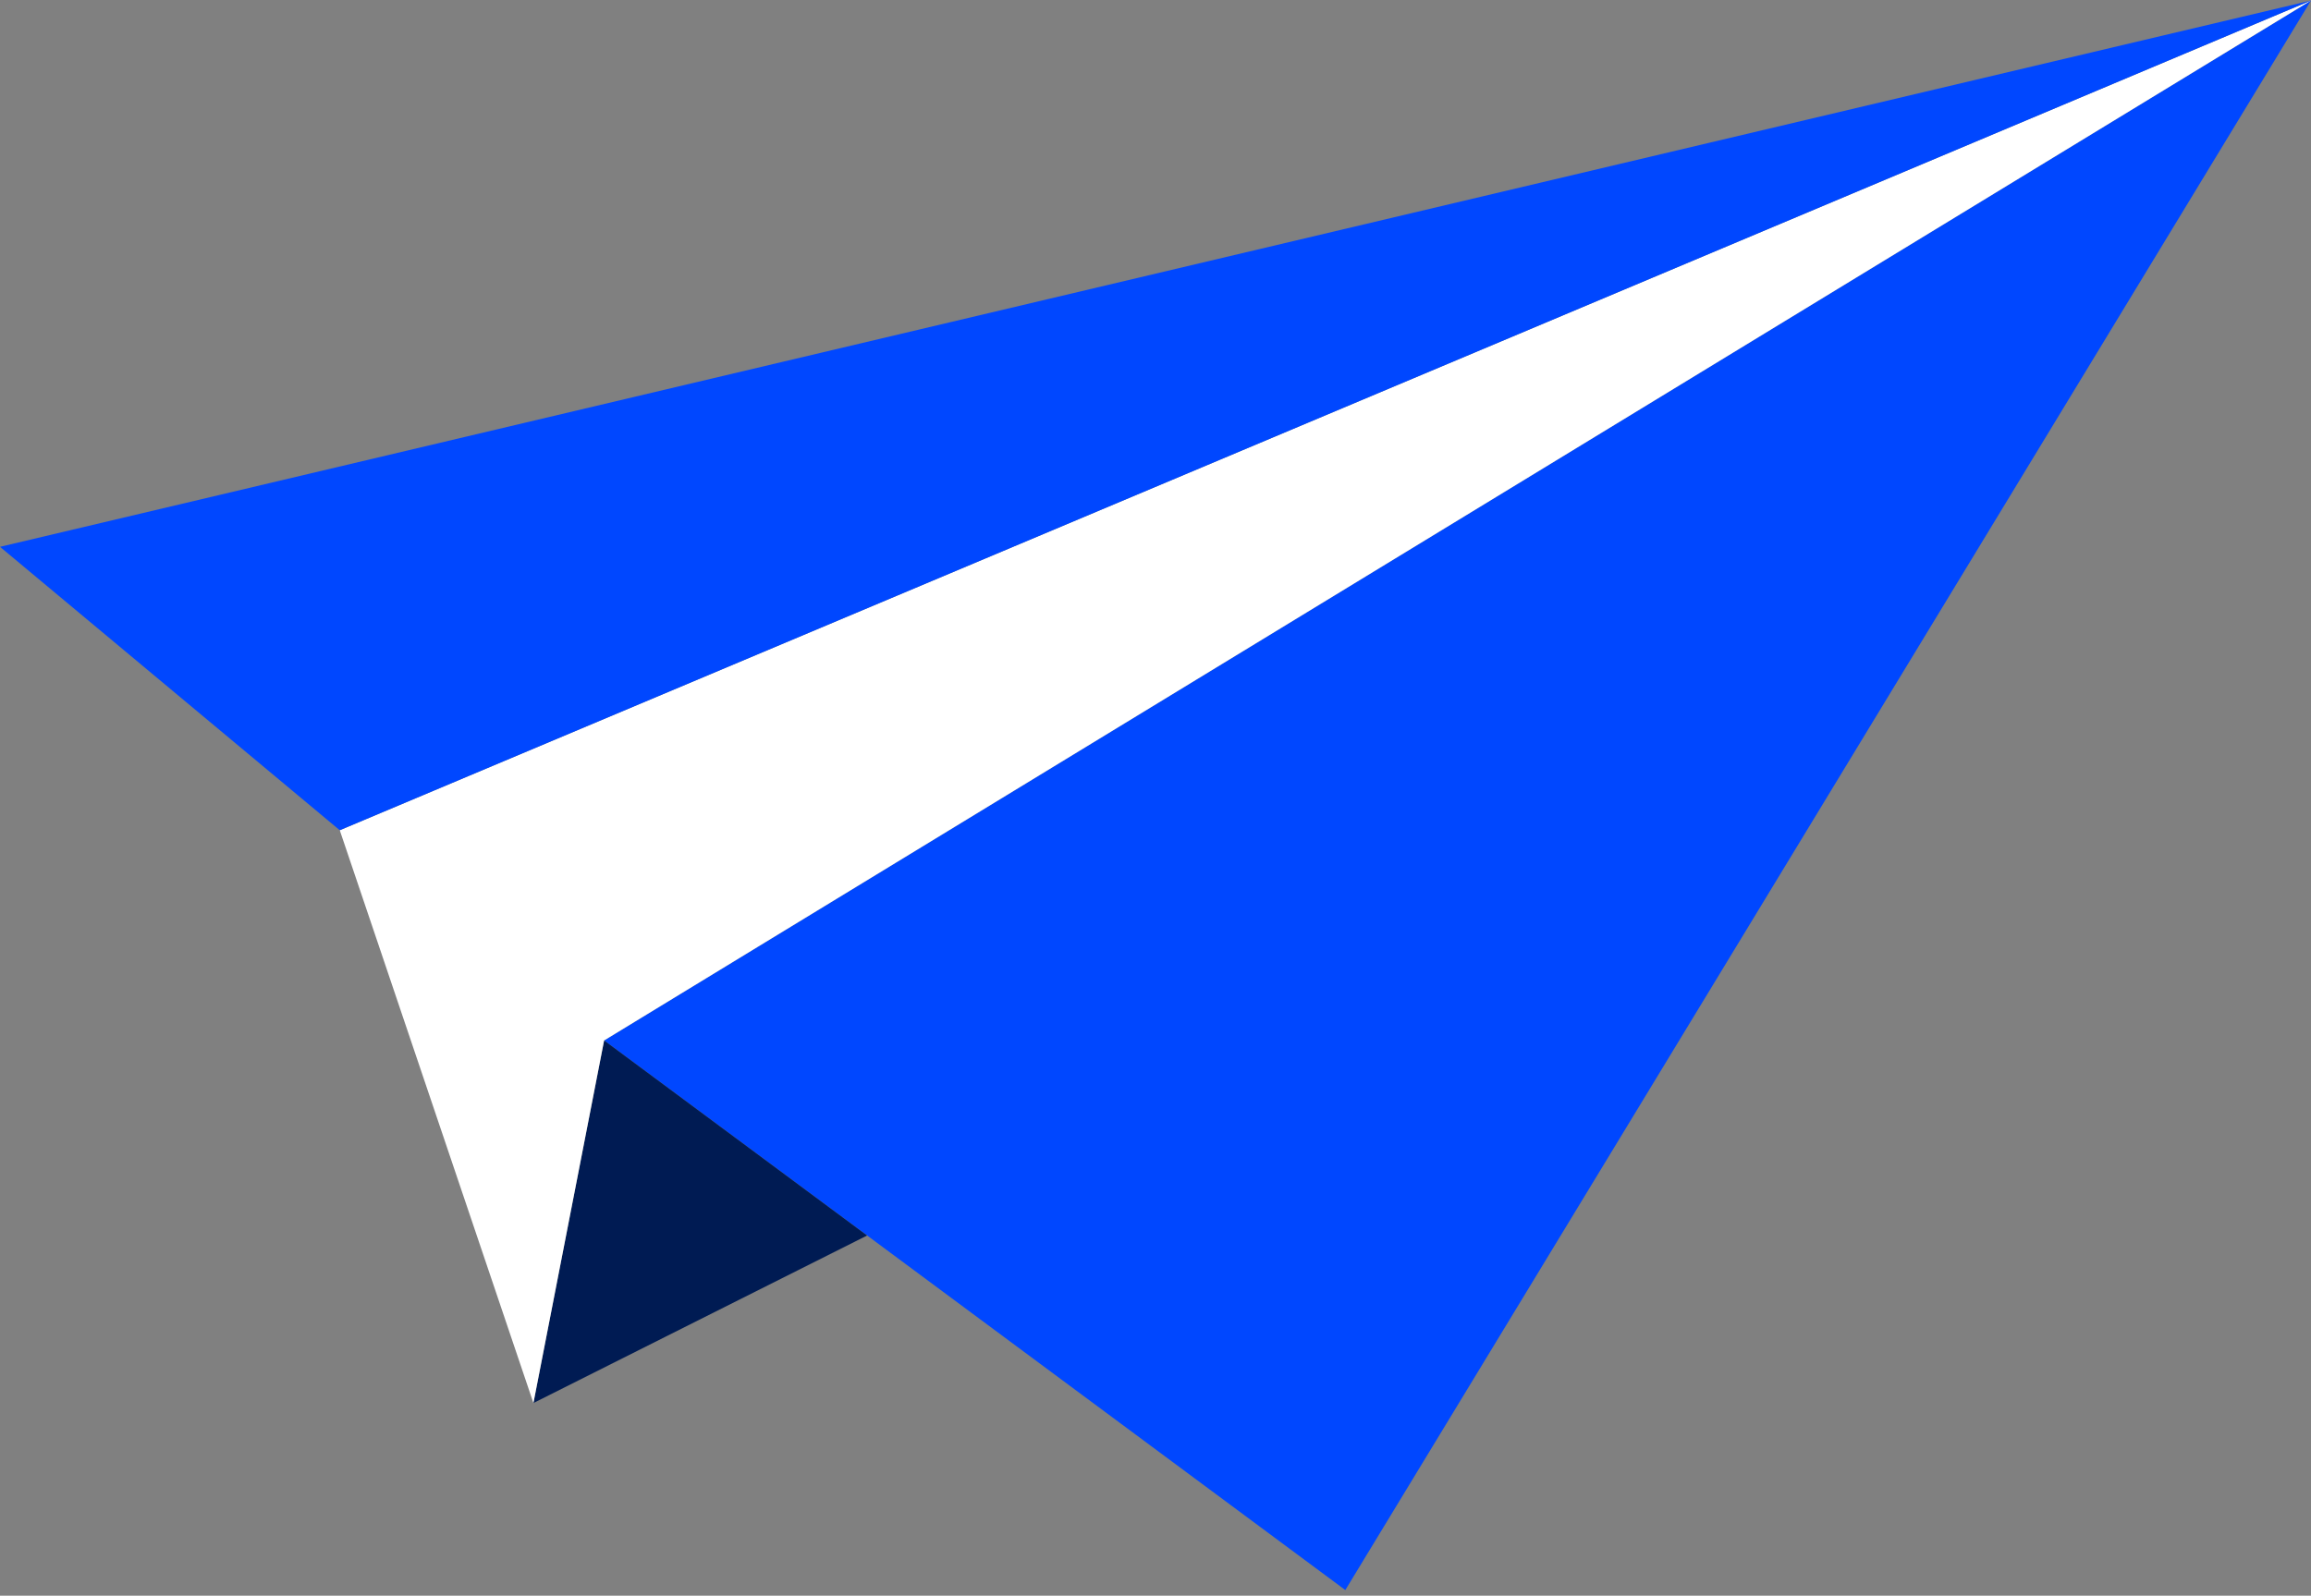 <svg width="375" height="259" viewBox="0 0 375 259" fill="none" xmlns="http://www.w3.org/2000/svg">
<rect x="0" y="0" width="375" height="259" fill="#808080" stroke="none"/>
<g clip-path="url(#clip0_275_2372)">
<path d="M98.027 168.879L218.3 258.084L375 0.084L98.027 168.879Z" fill="#0047FF"/>
<path d="M140.705 200.538L86.557 227.727L98.027 168.879L140.705 200.538Z" fill="#001B53"/>
<path d="M86.557 227.727L55.132 134.757L375 0.084L98.027 168.879L86.557 227.727Z" fill="white"/>
<path d="M55.132 134.757L0 88.756L375 0.084L55.132 134.757Z" fill="#0047FF"/>
</g>
<defs>
<clipPath id="clip0_275_2372">
<rect width="375" height="258" fill="white" transform="translate(0 0.084)"/>
</clipPath>
</defs>
</svg>

